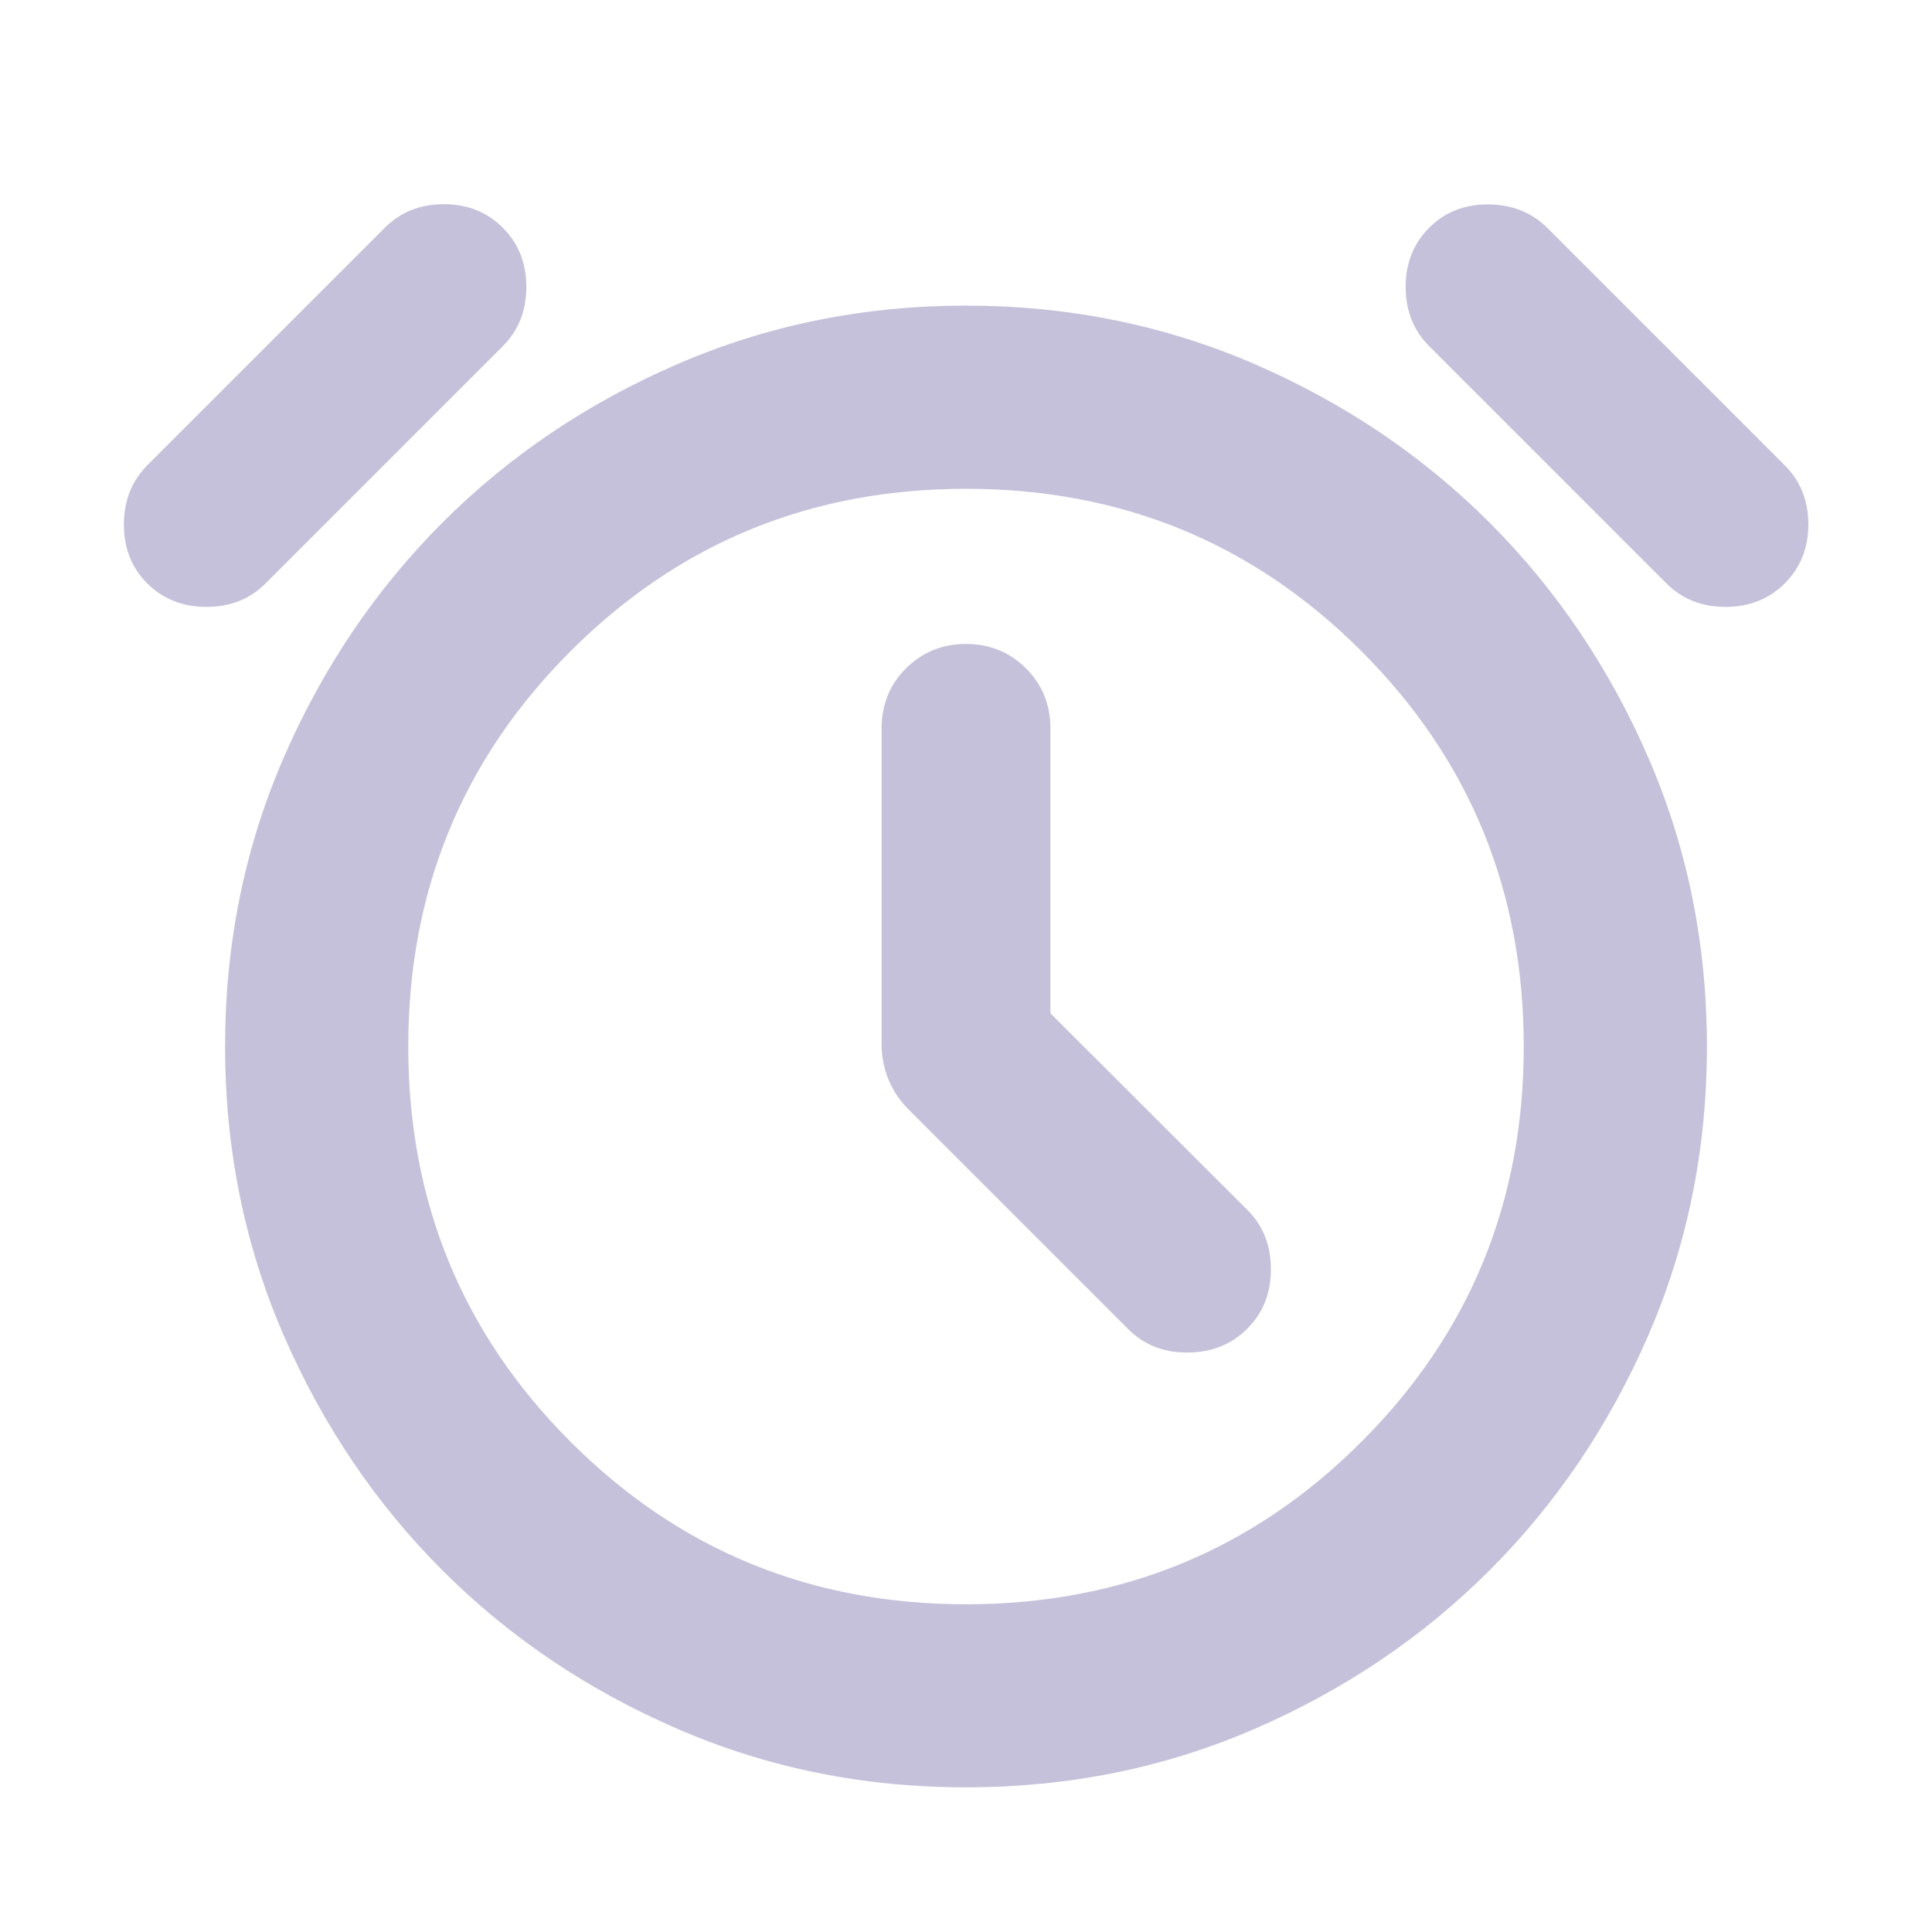 <svg width="16" height="16" viewBox="0 0 16 16" fill="none" xmlns="http://www.w3.org/2000/svg">
<path d="M8.699 8.392V6.032C8.699 5.835 8.631 5.669 8.497 5.535C8.362 5.401 8.197 5.333 8 5.333C7.803 5.333 7.638 5.401 7.503 5.535C7.369 5.669 7.301 5.835 7.301 6.032V8.646C7.301 8.748 7.32 8.846 7.357 8.938C7.395 9.031 7.451 9.115 7.525 9.189L9.344 11.008C9.474 11.138 9.639 11.203 9.837 11.201C10.035 11.2 10.199 11.134 10.329 11.004C10.46 10.874 10.525 10.71 10.525 10.511C10.525 10.313 10.46 10.149 10.329 10.019L8.699 8.392ZM8 14.802C7.151 14.802 6.354 14.641 5.609 14.317C4.863 13.994 4.215 13.556 3.663 13.004C3.111 12.452 2.673 11.803 2.349 11.058C2.026 10.313 1.864 9.516 1.864 8.667C1.864 7.817 2.026 7.02 2.349 6.275C2.673 5.53 3.111 4.882 3.663 4.329C4.215 3.777 4.863 3.339 5.609 3.016C6.354 2.693 7.151 2.531 8 2.531C8.849 2.531 9.646 2.693 10.392 3.016C11.136 3.339 11.785 3.777 12.337 4.329C12.889 4.882 13.327 5.53 13.651 6.275C13.974 7.02 14.136 7.817 14.136 8.667C14.136 9.516 13.974 10.313 13.651 11.058C13.327 11.803 12.889 12.452 12.337 13.004C11.785 13.556 11.136 13.994 10.392 14.317C9.646 14.641 8.849 14.802 8 14.802ZM1.219 4.831C1.089 4.701 1.025 4.537 1.026 4.34C1.027 4.143 1.093 3.98 1.223 3.85L3.187 1.886C3.317 1.756 3.48 1.691 3.676 1.691C3.871 1.691 4.034 1.756 4.164 1.886C4.294 2.016 4.359 2.18 4.359 2.376C4.359 2.573 4.294 2.737 4.164 2.867L2.2 4.831C2.07 4.961 1.907 5.026 1.71 5.026C1.513 5.026 1.349 4.961 1.219 4.831ZM14.781 4.831C14.651 4.961 14.487 5.026 14.29 5.026C14.093 5.026 13.93 4.961 13.8 4.831L11.836 2.867C11.706 2.737 11.641 2.573 11.641 2.376C11.641 2.18 11.706 2.016 11.836 1.886C11.966 1.756 12.13 1.691 12.326 1.693C12.523 1.694 12.687 1.76 12.817 1.89L14.781 3.854C14.911 3.984 14.976 4.147 14.976 4.342C14.976 4.538 14.911 4.701 14.781 4.831ZM8 13.286C9.287 13.286 10.378 12.837 11.274 11.941C12.171 11.045 12.619 9.953 12.619 8.667C12.619 7.38 12.171 6.288 11.274 5.392C10.378 4.496 9.287 4.048 8 4.048C6.713 4.048 5.622 4.496 4.726 5.392C3.829 6.288 3.381 7.38 3.381 8.667C3.381 9.953 3.829 11.045 4.726 11.941C5.622 12.837 6.713 13.286 8 13.286Z" fill="#C5C1DB"/>
</svg>
